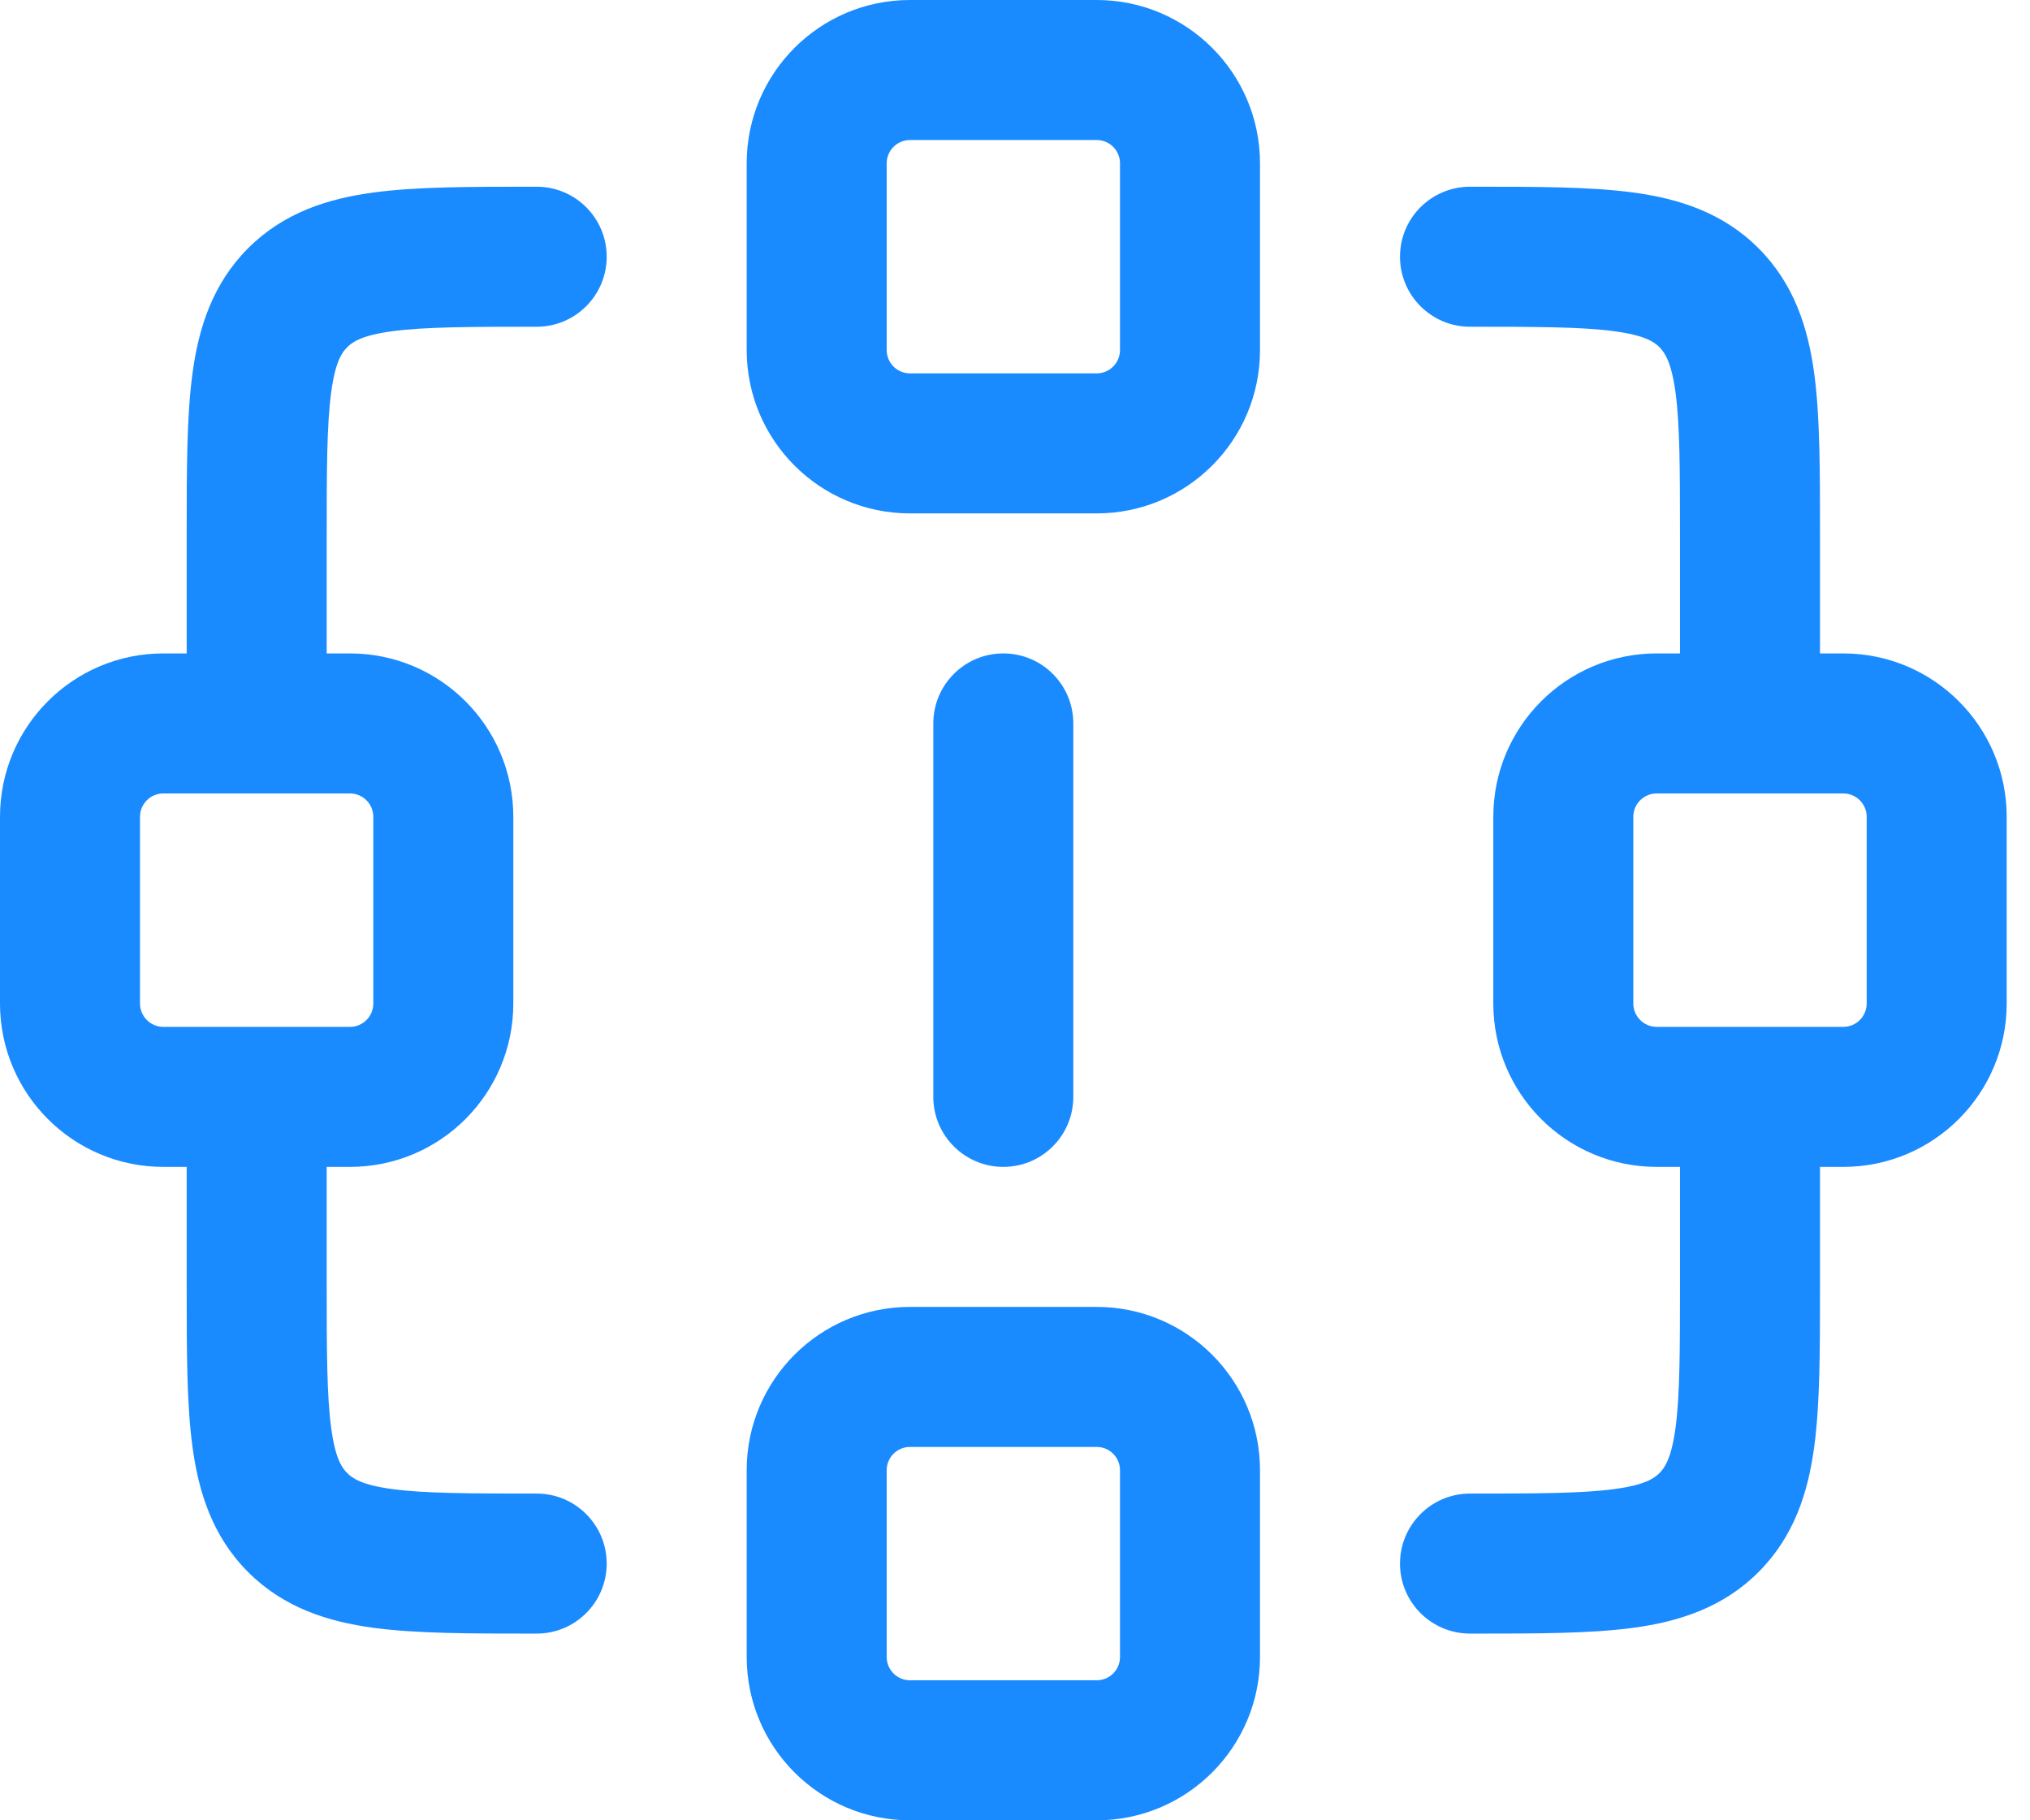 <svg width="29" height="26" viewBox="0 0 29 26" fill="none" xmlns="http://www.w3.org/2000/svg">
<path fill-rule="evenodd" clip-rule="evenodd" d="M23.667 16.667C22.378 16.667 21.333 15.622 21.333 14.333L21.333 11.667C21.333 10.378 22.378 9.333 23.667 9.333L24 9.333L24 7.667C24 6.696 23.998 6.068 23.936 5.605C23.877 5.172 23.783 5.036 23.707 4.96C23.631 4.883 23.495 4.789 23.061 4.731C22.599 4.669 21.971 4.667 21 4.667C20.448 4.667 20 4.219 20 3.667C20 3.114 20.448 2.667 21 2.667L21.066 2.667C21.952 2.667 22.716 2.667 23.328 2.749C23.983 2.837 24.612 3.036 25.121 3.545C25.631 4.055 25.83 4.683 25.918 5.339C26 5.951 26 6.714 26 7.601L26 9.333L26.333 9.333C27.622 9.333 28.667 10.378 28.667 11.667L28.667 14.333C28.667 15.622 27.622 16.667 26.333 16.667L26 16.667L26 18.399C26 19.286 26 20.049 25.918 20.661C25.83 21.317 25.631 21.945 25.121 22.455C24.612 22.964 23.983 23.163 23.328 23.251C22.716 23.333 21.952 23.333 21.066 23.333L21 23.333C20.448 23.333 20 22.886 20 22.333C20 21.781 20.448 21.333 21 21.333C21.971 21.333 22.599 21.331 23.061 21.269C23.495 21.211 23.631 21.117 23.707 21.04C23.783 20.964 23.877 20.828 23.936 20.395C23.998 19.932 24 19.304 24 18.333L24 16.667L23.667 16.667ZM26.333 11.333L23.667 11.333C23.483 11.333 23.333 11.483 23.333 11.667L23.333 14.333C23.333 14.517 23.483 14.667 23.667 14.667L24.997 14.667L25 14.667L25.003 14.667L26.333 14.667C26.517 14.667 26.667 14.517 26.667 14.333L26.667 11.667C26.667 11.483 26.517 11.333 26.333 11.333Z" fill="#1A8AFF"/>
<path fill-rule="evenodd" clip-rule="evenodd" d="M2.333 16.667C1.045 16.667 -4.53637e-07 15.622 -5.09966e-07 14.333L-6.2653e-07 11.667C-6.82859e-07 10.378 1.045 9.333 2.333 9.333L2.667 9.333L2.667 7.601C2.667 6.714 2.667 5.951 2.749 5.339C2.837 4.683 3.036 4.055 3.545 3.545C4.055 3.036 4.683 2.837 5.339 2.749C5.951 2.667 6.714 2.667 7.601 2.667L7.667 2.667C8.219 2.667 8.667 3.114 8.667 3.667C8.667 4.219 8.219 4.667 7.667 4.667C6.696 4.667 6.068 4.669 5.605 4.731C5.172 4.789 5.036 4.883 4.96 4.96C4.883 5.036 4.789 5.172 4.731 5.605C4.669 6.068 4.667 6.696 4.667 7.667L4.667 9.333L5 9.333C6.289 9.333 7.333 10.378 7.333 11.667L7.333 14.333C7.333 15.622 6.289 16.667 5 16.667L4.667 16.667L4.667 18.333C4.667 19.304 4.669 19.932 4.731 20.395C4.789 20.828 4.883 20.964 4.96 21.04C5.036 21.117 5.172 21.211 5.605 21.269C6.068 21.331 6.696 21.333 7.667 21.333C8.219 21.333 8.667 21.781 8.667 22.333C8.667 22.886 8.219 23.333 7.667 23.333L7.601 23.333C6.714 23.333 5.951 23.333 5.339 23.251C4.683 23.163 4.055 22.964 3.545 22.455C3.036 21.945 2.837 21.317 2.749 20.661C2.667 20.049 2.667 19.286 2.667 18.399L2.667 16.667L2.333 16.667ZM3.667 14.667L3.663 14.667L2.333 14.667C2.149 14.667 2 14.517 2 14.333L2 11.667C2 11.483 2.149 11.333 2.333 11.333L5 11.333C5.184 11.333 5.333 11.483 5.333 11.667L5.333 14.333C5.333 14.517 5.184 14.667 5 14.667L3.67 14.667L3.667 14.667Z" fill="#1A8AFF"/>
<path d="M13.333 15.667C13.333 16.219 13.781 16.667 14.333 16.667C14.886 16.667 15.333 16.219 15.333 15.667L15.333 10.333C15.333 9.781 14.886 9.333 14.333 9.333C13.781 9.333 13.333 9.781 13.333 10.333L13.333 15.667Z" fill="#1A8AFF"/>
<path fill-rule="evenodd" clip-rule="evenodd" d="M13 7.333C11.711 7.333 10.667 6.289 10.667 5L10.667 2.333C10.667 1.045 11.711 -1.28678e-06 13 -1.34311e-06L15.667 -1.45967e-06C16.955 -1.516e-06 18 1.045 18 2.333L18 5C18 6.289 16.955 7.333 15.667 7.333L13 7.333ZM12.667 5C12.667 5.184 12.816 5.333 13 5.333L15.667 5.333C15.851 5.333 16 5.184 16 5L16 2.333C16 2.149 15.851 2 15.667 2L13 2C12.816 2 12.667 2.149 12.667 2.333L12.667 5Z" fill="#1A8AFF"/>
<path fill-rule="evenodd" clip-rule="evenodd" d="M10.667 23.667C10.667 24.955 11.711 26 13 26L15.667 26C16.955 26 18 24.955 18 23.667L18 21C18 19.711 16.955 18.667 15.667 18.667L13 18.667C11.711 18.667 10.667 19.711 10.667 21L10.667 23.667ZM13 24C12.816 24 12.667 23.851 12.667 23.667L12.667 21C12.667 20.816 12.816 20.667 13 20.667L15.667 20.667C15.851 20.667 16 20.816 16 21L16 23.667C16 23.851 15.851 24 15.667 24L13 24Z" fill="#1A8AFF"/>
</svg>
